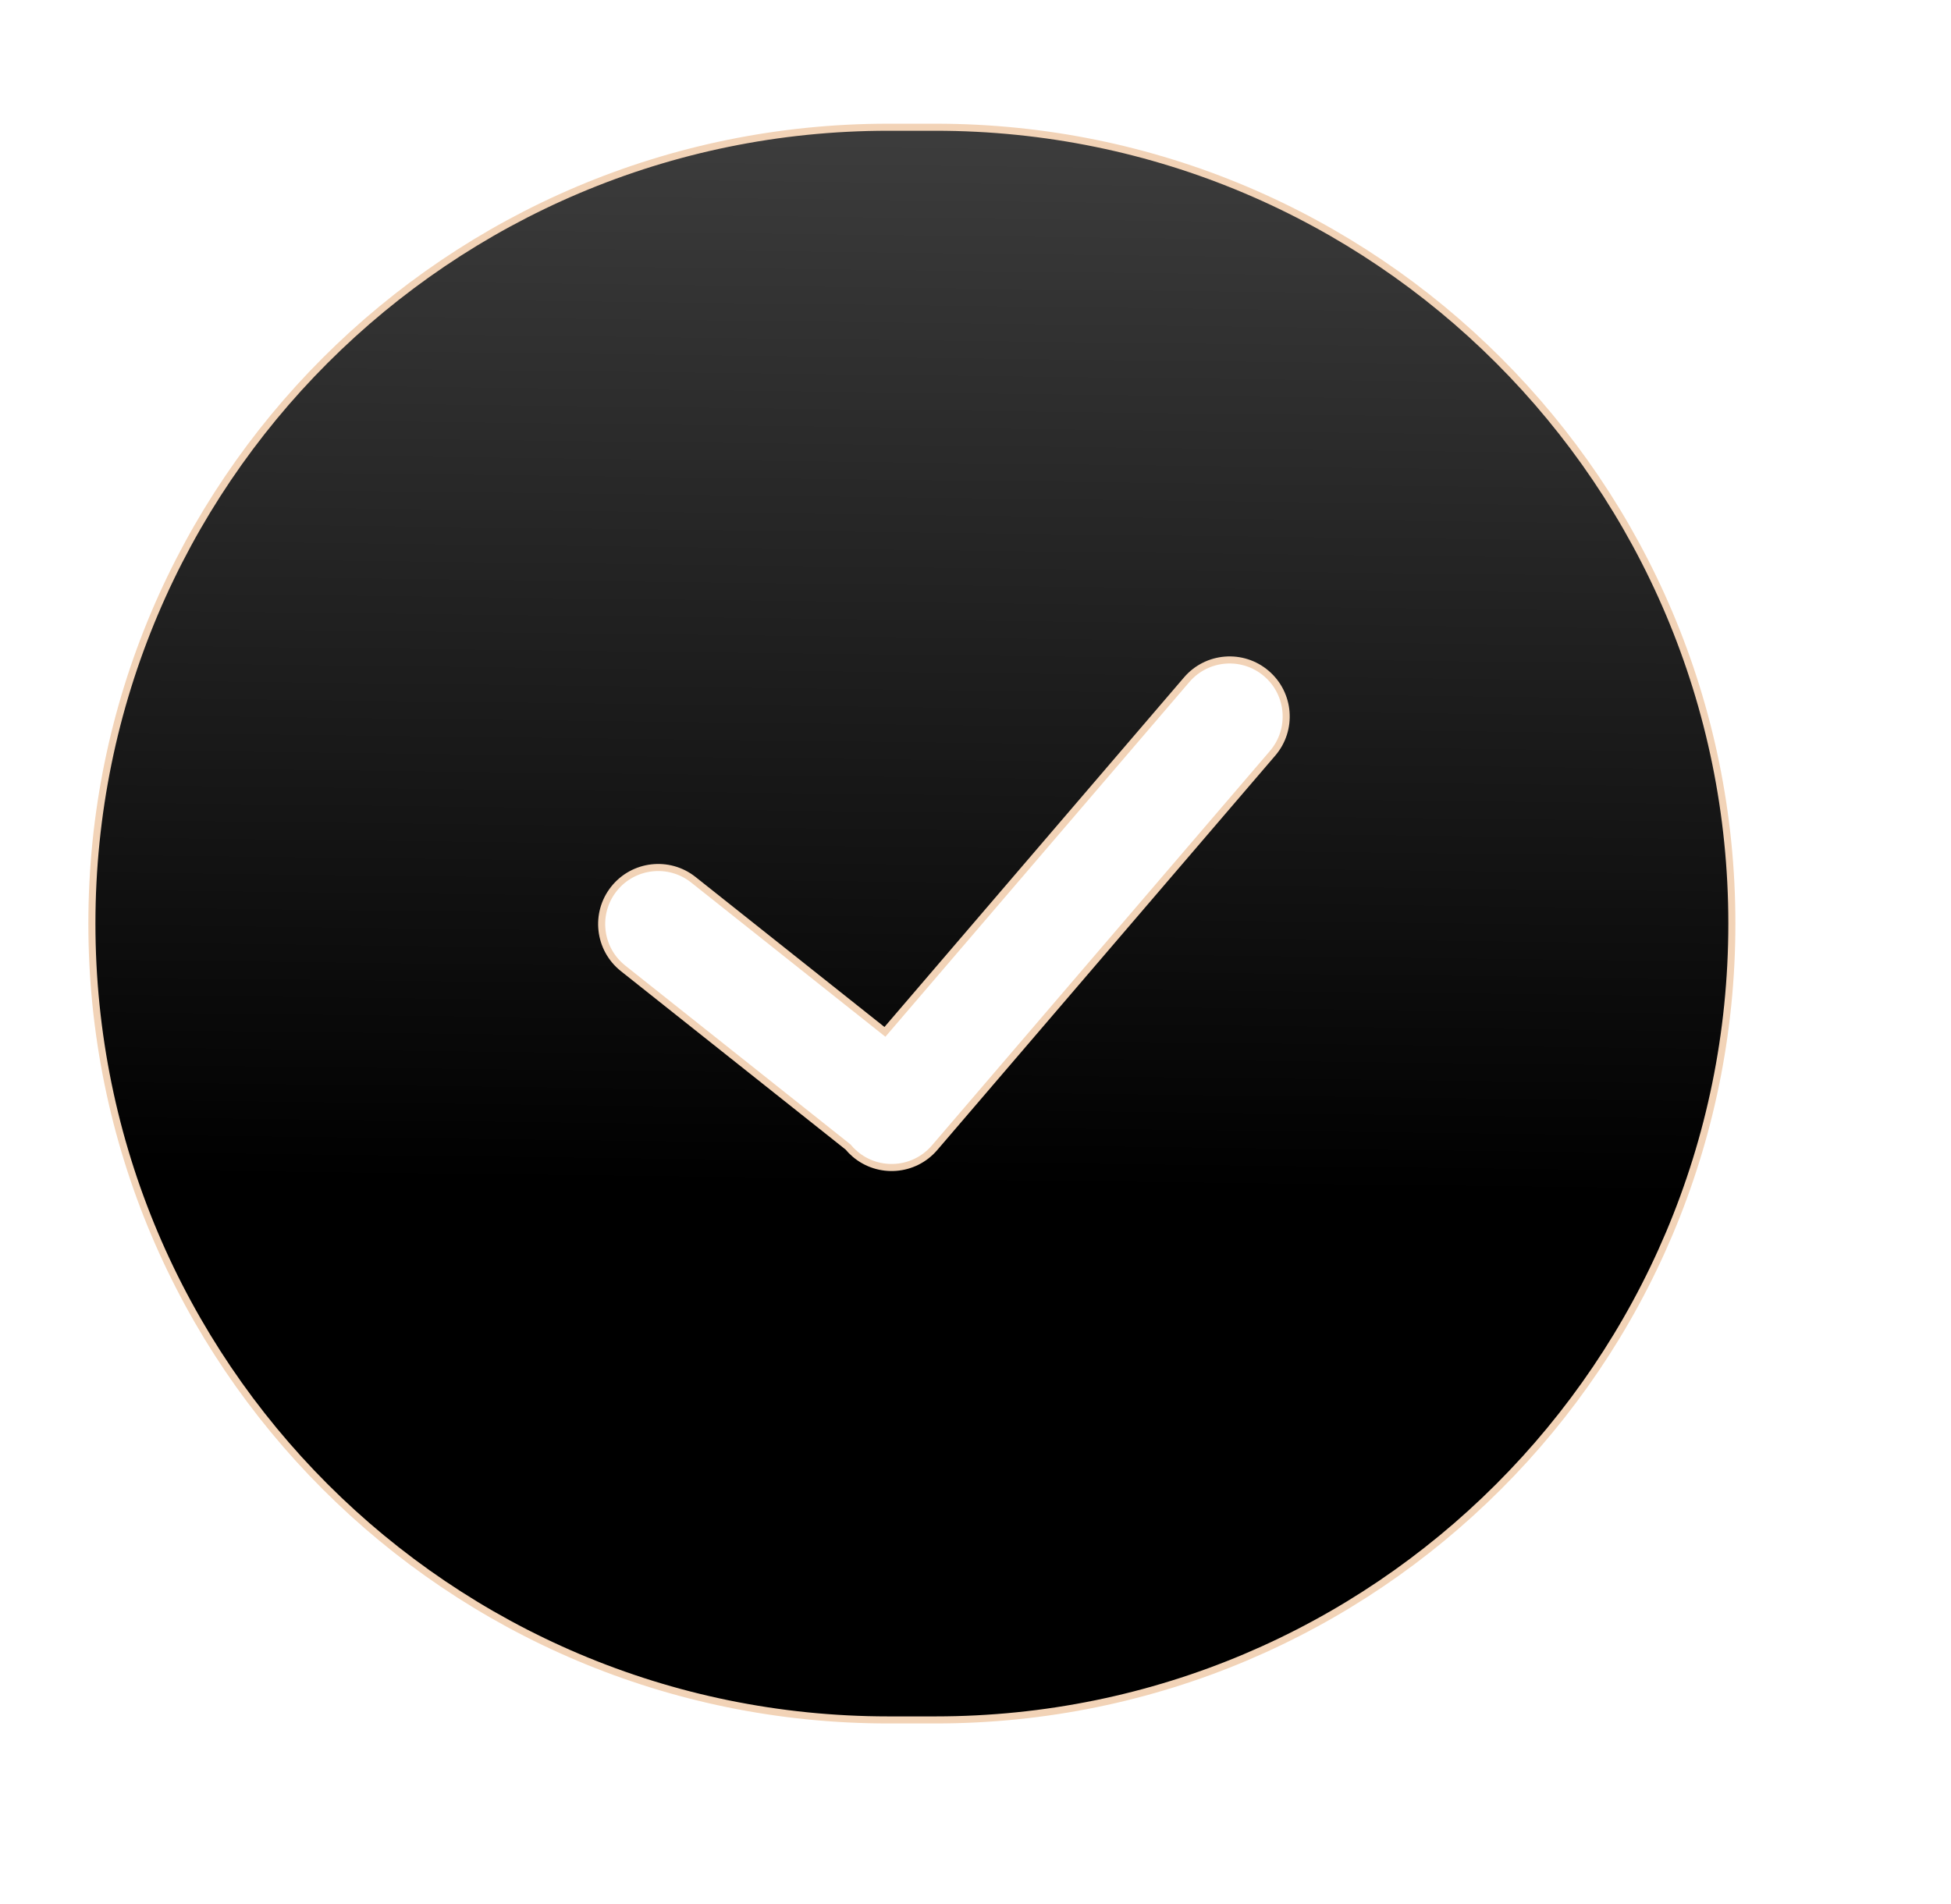 <?xml version="1.0" encoding="UTF-8"?> <svg xmlns="http://www.w3.org/2000/svg" width="828" height="808" viewBox="0 0 828 808" fill="none"> <g filter="url(#filter0_d_56_225)"> <path fill-rule="evenodd" clip-rule="evenodd" d="M30 388C30 201.328 181.328 50 368 50H388C574.672 50 726 201.328 726 388C726 574.672 574.672 726 388 726H368C181.328 726 30 574.672 30 388ZM251.55 373.274C259.794 362.894 274.89 361.162 285.27 369.405L366.563 433.963L494.631 284.491C503.256 274.426 518.407 273.257 528.472 281.881C538.538 290.506 539.706 305.657 531.082 315.722L387.629 483.148C379.005 493.214 363.854 494.382 353.789 485.758C352.722 484.845 351.756 483.858 350.891 482.812L255.419 406.994C245.04 398.751 243.307 383.654 251.55 373.274Z" fill="url(#paint0_linear_56_225)"></path> <path fill-rule="evenodd" clip-rule="evenodd" d="M30 388C30 201.328 181.328 50 368 50H388C574.672 50 726 201.328 726 388C726 574.672 574.672 726 388 726H368C181.328 726 30 574.672 30 388ZM251.55 373.274C259.794 362.894 274.89 361.162 285.27 369.405L366.563 433.963L494.631 284.491C503.256 274.426 518.407 273.257 528.472 281.881C538.538 290.506 539.706 305.657 531.082 315.722L387.629 483.148C379.005 493.214 363.854 494.382 353.789 485.758C352.722 484.845 351.756 483.858 350.891 482.812L255.419 406.994C245.04 398.751 243.307 383.654 251.55 373.274Z" stroke="#F2D3B7" stroke-width="3" stroke-linecap="round"></path> </g> <defs> <filter id="filter0_d_56_225" x="0" y="0" width="828" height="808" filterUnits="userSpaceOnUse" color-interpolation-filters="sRGB"> <feFlood flood-opacity="0" result="BackgroundImageFix"></feFlood> <feColorMatrix in="SourceAlpha" type="matrix" values="0 0 0 0 0 0 0 0 0 0 0 0 0 0 0 0 0 0 127 0" result="hardAlpha"></feColorMatrix> <feOffset dx="9" dy="4"></feOffset> <feGaussianBlur stdDeviation="7.5"></feGaussianBlur> <feComposite in2="hardAlpha" operator="out"></feComposite> <feColorMatrix type="matrix" values="0 0 0 0 0 0 0 0 0 0 0 0 0 0 0 0 0 0 0.25 0"></feColorMatrix> <feBlend mode="normal" in2="BackgroundImageFix" result="effect1_dropShadow_56_225"></feBlend> <feBlend mode="normal" in="SourceGraphic" in2="effect1_dropShadow_56_225" result="shape"></feBlend> </filter> <linearGradient id="paint0_linear_56_225" x1="419.688" y1="500.667" x2="425.334" y2="25.992" gradientUnits="userSpaceOnUse"> <stop></stop> <stop offset="1" stop-color="#404040"></stop> </linearGradient> </defs> </svg> 